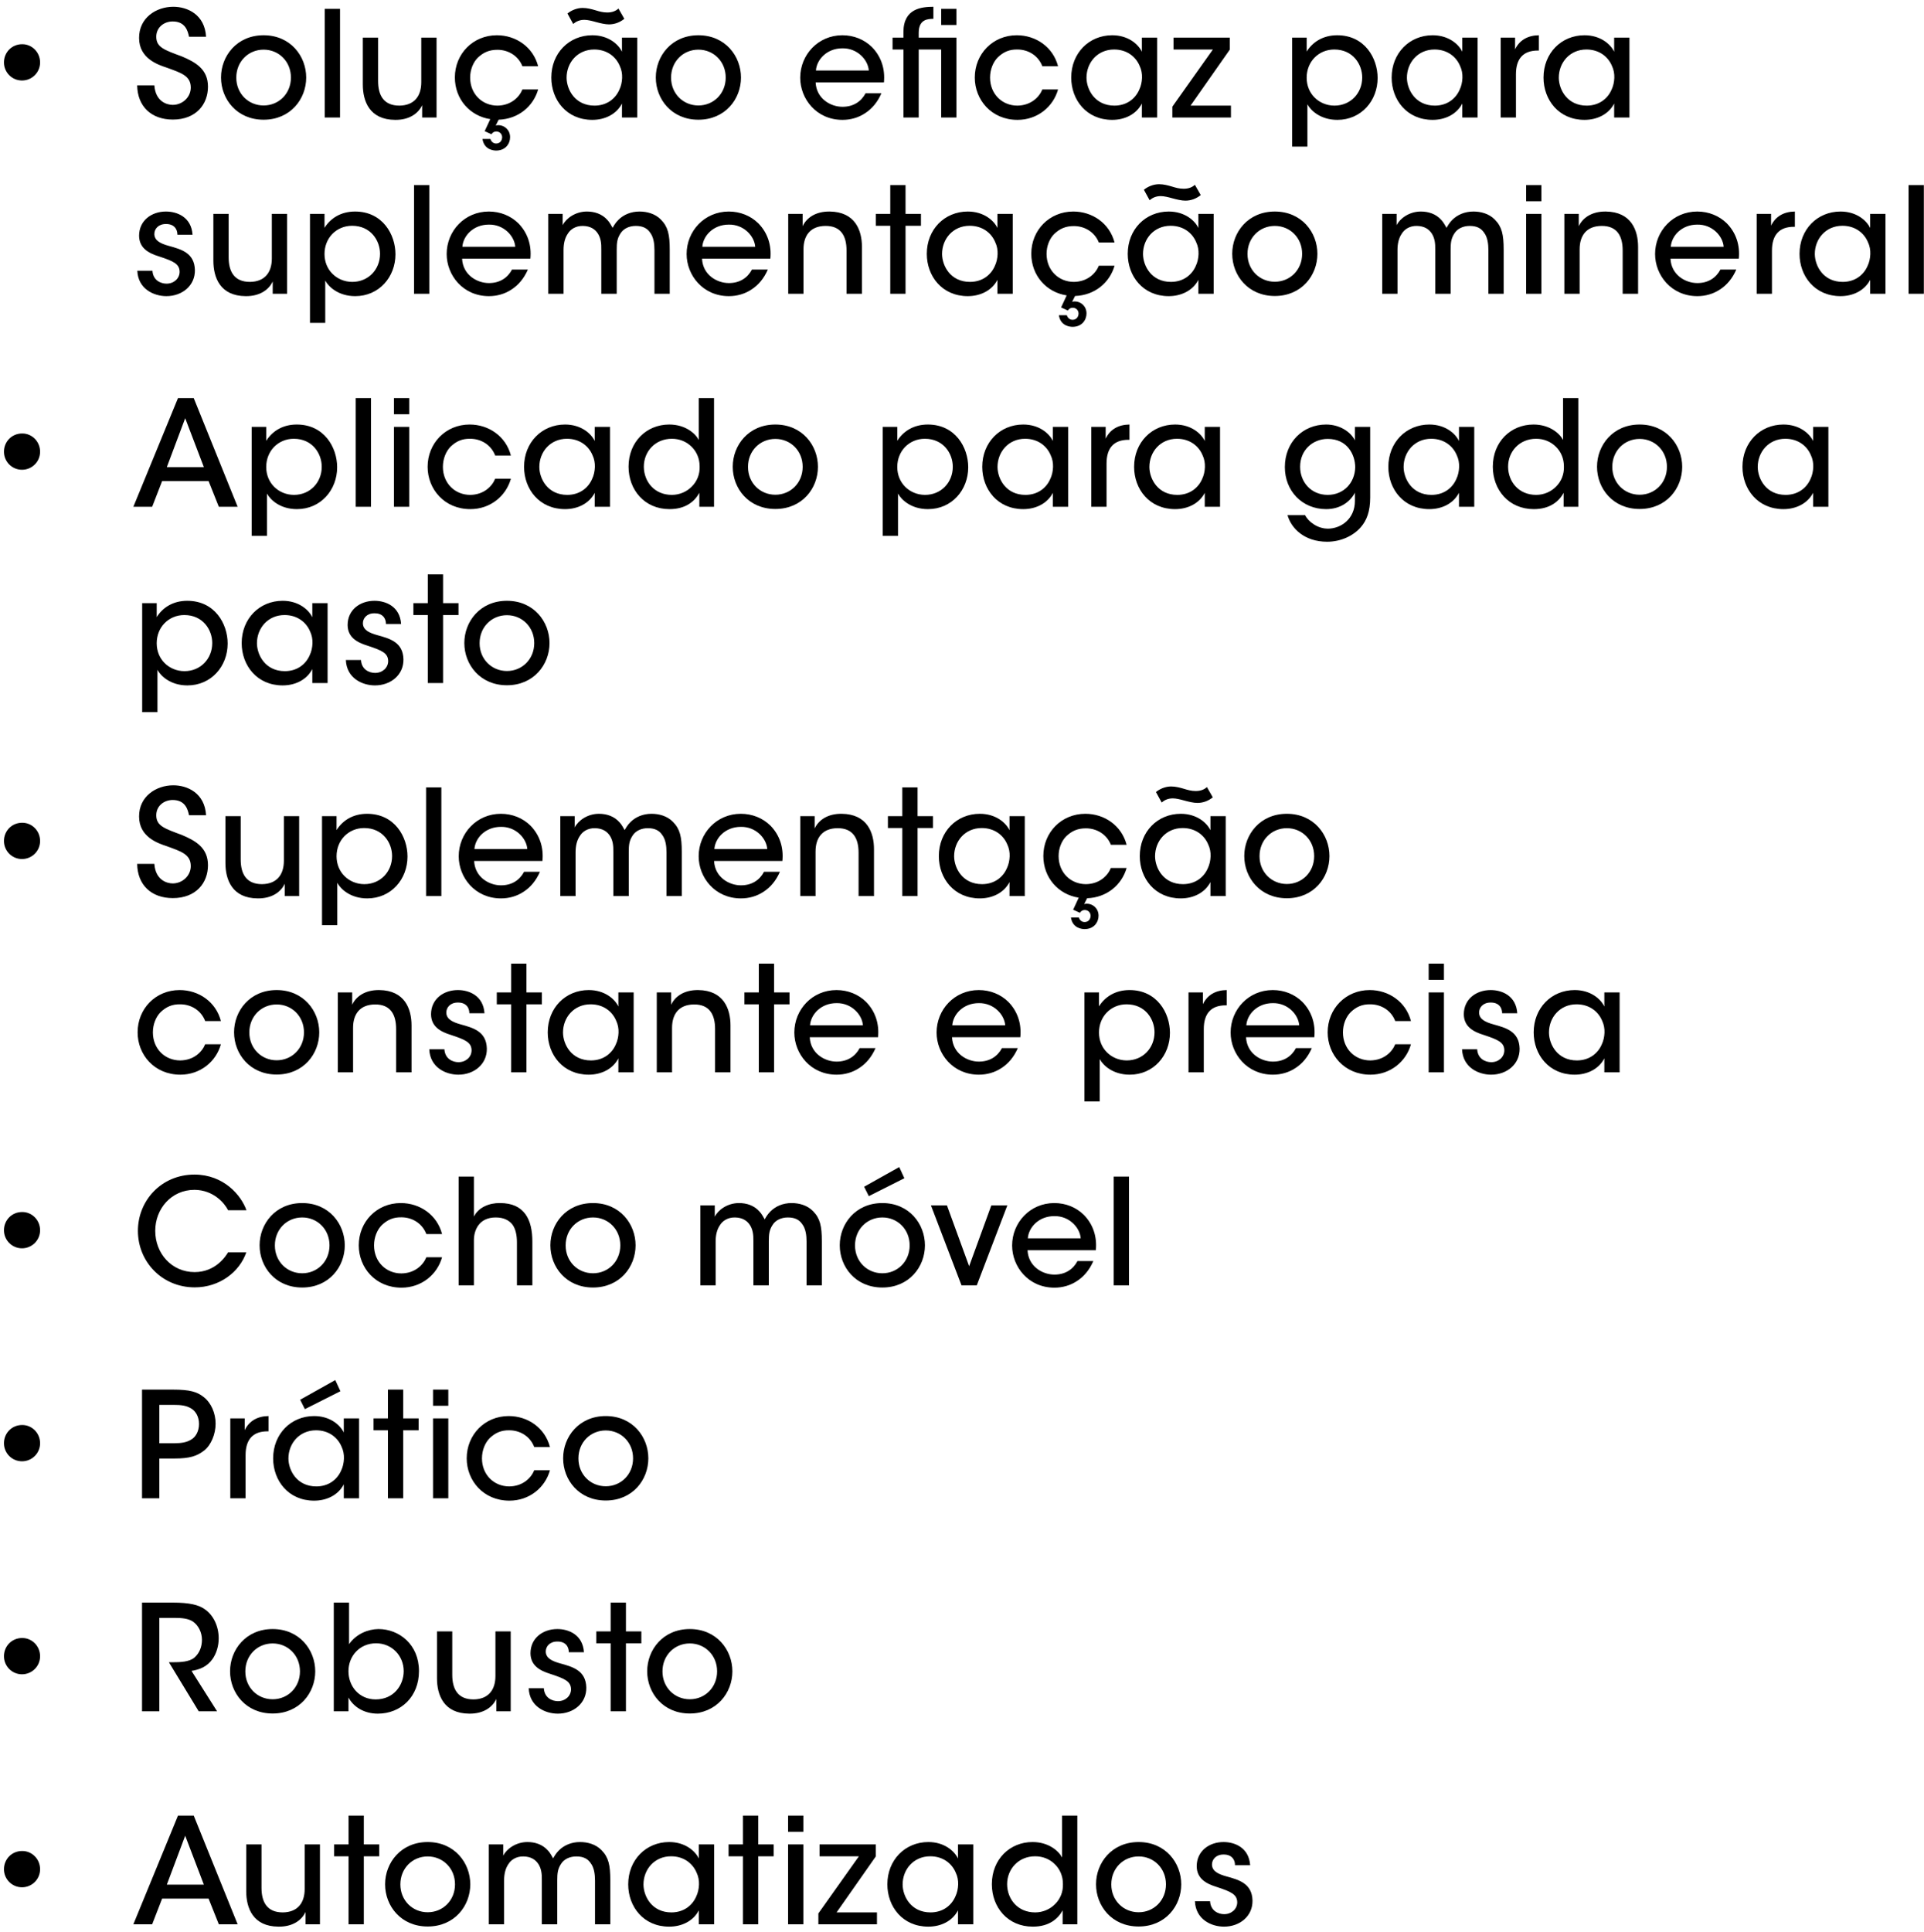 <?xml version="1.0" encoding="UTF-8"?>
<svg xmlns="http://www.w3.org/2000/svg" width="262" height="263" viewBox="0 0 262 263" fill="none">
  <path d="M3.018 6.02H3.038C4.378 6.02 5.458 7.14 5.458 8.5C5.458 9.86 4.358 10.96 2.998 10.96C1.618 10.96 0.538 9.84 0.538 8.5C0.538 7.16 1.578 6.02 3.018 6.02ZM18.68 11.62H21.02C21.18 13.84 22.74 14.28 23.52 14.28C24.84 14.28 25.98 13.24 25.98 11.92C25.98 10.28 24.58 9.9 22.68 9.2C21.52 8.82 18.94 7.96 18.94 5.18C18.92 2.42 21.28 0.92 23.6 0.92C25.5 0.92 27.88 1.96 28.06 5H25.74C25.58 4.2 25.22 2.92 23.52 2.92C22.32 2.92 21.28 3.74 21.28 5C21.28 6.44 22.38 6.8 24.76 7.68C26.6 8.46 28.32 9.4 28.32 11.8C28.32 14.2 26.7 16.28 23.54 16.28C20.6 16.28 18.72 14.48 18.68 11.62ZM30.097 10.56V10.54C30.097 7.64 32.237 4.8 35.897 4.8C39.557 4.8 41.697 7.64 41.697 10.56C41.697 13.48 39.557 16.3 35.897 16.3C32.237 16.3 30.097 13.48 30.097 10.56ZM32.177 10.56V10.58C32.177 12.74 33.817 14.36 35.897 14.36C37.977 14.36 39.617 12.74 39.617 10.56C39.617 8.38 37.977 6.76 35.897 6.76C33.817 6.76 32.177 8.38 32.177 10.56ZM44.222 16V1.2H46.303V16H44.222ZM59.447 5.12V16H57.487V14.32C56.967 15.44 55.747 16.34 53.807 16.32C50.307 16.3 49.407 13.76 49.407 11.5V5.12H51.487V11.02C51.487 12.98 52.247 14.38 54.387 14.38C56.427 14.36 57.367 13.06 57.367 11.2V5.12H59.447ZM67.902 16.3L67.502 17.1C67.602 17.06 67.722 17.04 67.862 17.04C68.662 17.04 69.462 17.66 69.462 18.68C69.462 19.56 68.842 20.5 67.562 20.5C67.262 20.5 65.922 20.42 65.702 18.92H66.782C66.922 19.36 67.242 19.54 67.562 19.54C68.022 19.54 68.362 19.22 68.382 18.68C68.362 18.2 68.002 17.9 67.582 17.9C67.282 17.9 67.082 18.04 66.922 18.28L66.002 17.86L66.762 16.22C64.002 15.8 61.942 13.52 61.942 10.54C61.942 7.34 64.402 4.8 67.662 4.8C70.262 4.8 72.602 6.4 73.282 9.02H71.142C70.582 7.6 69.222 6.78 67.742 6.78C66.642 6.78 65.842 7.12 65.082 7.84C64.442 8.46 64.022 9.48 64.022 10.56C64.022 12.8 65.662 14.38 67.742 14.38C69.562 14.36 70.702 13.26 71.142 12.18H73.282C72.622 14.48 70.602 16.2 67.902 16.3ZM86.776 5.12V16H84.696V14.1C83.936 15.56 82.376 16.32 80.656 16.32C77.156 16.32 75.076 13.6 75.076 10.56C75.076 7.24 77.496 4.8 80.656 4.8C82.816 4.8 84.196 6 84.696 7.04V5.12H86.776ZM77.156 10.58V10.6C77.176 12.22 78.316 14.38 80.956 14.38C82.616 14.38 83.796 13.46 84.336 12.22C84.576 11.72 84.696 11.16 84.716 10.6C84.736 10.04 84.636 9.48 84.396 8.98C83.876 7.72 82.656 6.74 80.916 6.74C78.636 6.74 77.156 8.54 77.156 10.58ZM84.216 1.16L85.016 2.56C84.396 3.06 83.676 3.32 82.916 3.32C82.416 3.32 81.736 3.16 81.156 3C80.576 2.84 80.016 2.7 79.576 2.7C78.936 2.7 78.456 2.92 78.056 3.26L77.276 1.84C77.776 1.42 78.556 1.08 79.336 1.08C79.956 1.08 80.556 1.24 81.096 1.4C81.616 1.56 82.096 1.7 82.696 1.7C83.356 1.7 83.856 1.5 84.216 1.16ZM89.304 10.56V10.54C89.304 7.64 91.444 4.8 95.104 4.8C98.764 4.8 100.904 7.64 100.904 10.56C100.904 13.48 98.764 16.3 95.104 16.3C91.444 16.3 89.304 13.48 89.304 10.56ZM91.384 10.56V10.58C91.384 12.74 93.024 14.36 95.104 14.36C97.184 14.36 98.824 12.74 98.824 10.56C98.824 8.38 97.184 6.76 95.104 6.76C93.024 6.76 91.384 8.38 91.384 10.56ZM120.368 11.22H111.068C111.168 13.42 113.088 14.54 114.728 14.54C116.188 14.54 117.268 13.84 117.868 12.7H120.028C119.508 13.9 118.748 14.8 117.828 15.4C116.908 16.02 115.828 16.32 114.728 16.32C111.168 16.32 108.968 13.46 108.968 10.58C108.968 7.46 111.408 4.8 114.708 4.8C116.268 4.8 117.688 5.38 118.728 6.4C120.008 7.7 120.548 9.4 120.368 11.22ZM111.108 9.6H118.308C118.208 8.16 116.768 6.54 114.708 6.58C112.588 6.58 111.208 8.12 111.108 9.6ZM128.164 6.74H125.104V16H123.024V6.74H121.544V5.12H123.024V4.38C123.024 1.1 125.564 0.94 127.104 0.92V2.56C126.404 2.58 125.104 2.58 125.104 4.48V5.12H130.244V16H128.164V6.74ZM130.244 3.4H128.164V1.2H130.244V3.4ZM141.94 12.18H144.08C143.42 14.54 141.28 16.32 138.56 16.32C135 16.32 132.74 13.58 132.74 10.56C132.74 7.34 135.2 4.8 138.46 4.8C141.06 4.8 143.4 6.4 144.08 9.02H141.94C141.38 7.56 140.02 6.74 138.54 6.74C137.44 6.72 136.64 7.08 135.88 7.8C135.24 8.44 134.82 9.46 134.82 10.56C134.82 12.8 136.46 14.38 138.54 14.38C140.36 14.36 141.5 13.26 141.94 12.18ZM157.574 5.12V16H155.494V14.1C154.734 15.56 153.174 16.32 151.454 16.32C147.954 16.32 145.874 13.6 145.874 10.56C145.874 7.24 148.294 4.8 151.454 4.8C153.614 4.8 154.994 6 155.494 7.04V5.12H157.574ZM147.954 10.58V10.6C147.974 12.22 149.114 14.38 151.754 14.38C153.414 14.38 154.594 13.46 155.134 12.22C155.374 11.72 155.494 11.16 155.514 10.6C155.534 10.04 155.434 9.48 155.194 8.98C154.674 7.72 153.454 6.74 151.714 6.74C149.434 6.74 147.954 8.54 147.954 10.58ZM159.643 16V14.52L165.163 6.74H159.803V5.12H167.463V6.76L162.123 14.38H167.623V16H159.643ZM175.956 19.96V5.12H177.936V7.02C178.756 5.72 180.156 4.8 182.096 4.8C185.836 4.8 187.596 7.92 187.596 10.62C187.596 13.7 185.376 16.32 182.116 16.32C179.856 16.32 178.516 15.08 178.036 14.2V16V19.96H175.956ZM185.496 10.56V10.54C185.496 8.76 184.236 6.74 181.696 6.74C180.616 6.74 179.676 7.16 178.996 7.86C178.336 8.54 177.936 9.5 177.936 10.58C177.936 11.66 178.336 12.6 179.016 13.28C179.696 13.96 180.656 14.38 181.716 14.38C183.916 14.38 185.496 12.68 185.496 10.56ZM201.206 5.12V16H199.126V14.1C198.366 15.56 196.806 16.32 195.086 16.32C191.586 16.32 189.506 13.6 189.506 10.56C189.506 7.24 191.926 4.8 195.086 4.8C197.246 4.8 198.626 6 199.126 7.04V5.12H201.206ZM191.586 10.58V10.6C191.606 12.22 192.746 14.38 195.386 14.38C197.046 14.38 198.226 13.46 198.766 12.22C199.006 11.72 199.126 11.16 199.146 10.6C199.166 10.04 199.066 9.48 198.826 8.98C198.306 7.72 197.086 6.74 195.346 6.74C193.066 6.74 191.586 8.54 191.586 10.58ZM204.354 16V5.12H206.314V6.72C206.934 5.44 208.074 4.82 209.554 4.8V6.88H209.414C207.454 6.88 206.434 7.96 206.434 10.12V16H204.354ZM221.888 5.12V16H219.808V14.1C219.048 15.56 217.488 16.32 215.768 16.32C212.268 16.32 210.188 13.6 210.188 10.56C210.188 7.24 212.608 4.8 215.768 4.8C217.928 4.8 219.308 6 219.808 7.04V5.12H221.888ZM212.268 10.58V10.6C212.288 12.22 213.428 14.38 216.068 14.38C217.728 14.38 218.908 13.46 219.448 12.22C219.688 11.72 219.808 11.16 219.828 10.6C219.848 10.04 219.748 9.48 219.508 8.98C218.988 7.72 217.768 6.74 216.028 6.74C213.748 6.74 212.268 8.54 212.268 10.58ZM26.22 31.96H24.16C24.16 31.12 23.64 30.48 22.58 30.5C21.56 30.5 21 31.18 21.02 31.9C21.06 32.76 21.84 33.16 23 33.48C24.66 33.94 26.48 34.42 26.54 36.76C26.58 38.88 24.82 40.32 22.66 40.32C20.94 40.32 18.8 39.34 18.7 36.86H20.76C20.84 38.18 21.9 38.62 22.68 38.62C23.68 38.62 24.46 37.92 24.46 37C24.44 35.92 23.62 35.56 21.68 34.92C20.16 34.46 18.96 33.74 18.94 32.1C18.94 30.04 20.62 28.8 22.6 28.8C24.1 28.8 26.06 29.54 26.22 31.96ZM39.096 29.12V40H37.136V38.32C36.616 39.44 35.396 40.34 33.456 40.32C29.956 40.3 29.056 37.76 29.056 35.5V29.12H31.136V35.02C31.136 36.98 31.896 38.38 34.036 38.38C36.076 38.36 37.016 37.06 37.016 35.2V29.12H39.096ZM42.211 43.96V29.12H44.191V31.02C45.011 29.72 46.411 28.8 48.351 28.8C52.091 28.8 53.851 31.92 53.851 34.62C53.851 37.7 51.631 40.32 48.371 40.32C46.111 40.32 44.771 39.08 44.291 38.2V40V43.96H42.211ZM51.751 34.56V34.54C51.751 32.76 50.491 30.74 47.951 30.74C46.871 30.74 45.931 31.16 45.251 31.86C44.591 32.54 44.191 33.5 44.191 34.58C44.191 35.66 44.591 36.6 45.271 37.28C45.951 37.96 46.911 38.38 47.971 38.38C50.171 38.38 51.751 36.68 51.751 34.56ZM56.38 40V25.2H58.46V40H56.38ZM72.225 35.22H62.925C63.025 37.42 64.945 38.54 66.585 38.54C68.045 38.54 69.125 37.84 69.725 36.7H71.885C71.365 37.9 70.605 38.8 69.685 39.4C68.765 40.02 67.685 40.32 66.585 40.32C63.025 40.32 60.825 37.46 60.825 34.58C60.825 31.46 63.265 28.8 66.565 28.8C68.125 28.8 69.545 29.38 70.585 30.4C71.865 31.7 72.405 33.4 72.225 35.22ZM62.965 33.6H70.165C70.065 32.16 68.625 30.54 66.565 30.58C64.445 30.58 63.065 32.12 62.965 33.6ZM74.661 40V29.12H76.621V30.66C77.081 29.74 78.341 28.8 79.921 28.8C80.921 28.8 81.961 29.1 82.721 29.96C83.001 30.24 83.301 30.82 83.421 31.02C83.601 30.7 83.821 30.32 84.201 29.94C84.901 29.24 85.901 28.8 87.081 28.8C88.081 28.8 89.201 29.08 90.001 29.9C90.961 30.88 91.201 31.92 91.201 34V40H89.121V34.08C89.121 33.18 89.001 32.28 88.521 31.66C88.141 31.1 87.561 30.76 86.581 30.76C85.661 30.76 84.881 31.14 84.481 31.8C84.041 32.48 83.981 33.08 83.981 34V40H81.881V34C81.901 33.1 81.801 32.44 81.441 31.84C81.041 31.2 80.401 30.78 79.381 30.76C78.401 30.74 77.681 31.22 77.321 31.82C76.921 32.4 76.741 33.16 76.741 34.04V40H74.661ZM104.9 35.22H95.6C95.7 37.42 97.62 38.54 99.26 38.54C100.72 38.54 101.8 37.84 102.4 36.7H104.56C104.04 37.9 103.28 38.8 102.36 39.4C101.44 40.02 100.36 40.32 99.26 40.32C95.7 40.32 93.5 37.46 93.5 34.58C93.5 31.46 95.94 28.8 99.24 28.8C100.8 28.8 102.22 29.38 103.26 30.4C104.54 31.7 105.08 33.4 104.9 35.22ZM95.64 33.6H102.84C102.74 32.16 101.3 30.54 99.24 30.58C97.12 30.58 95.74 32.12 95.64 33.6ZM107.336 40V29.12H109.296V30.8C109.816 29.68 111.036 28.78 112.976 28.8C116.456 28.84 117.376 31.36 117.376 33.62V40H115.276V34.1C115.276 32.14 114.516 30.74 112.396 30.76C110.356 30.78 109.416 32.06 109.416 33.94V40H107.336ZM121.231 40V30.74H119.271V29.12H121.231V25.2H123.311V29.12H125.411V30.74H123.311V40H121.231ZM137.907 29.12V40H135.827V38.1C135.067 39.56 133.507 40.32 131.787 40.32C128.287 40.32 126.207 37.6 126.207 34.56C126.207 31.24 128.627 28.8 131.787 28.8C133.947 28.8 135.327 30 135.827 31.04V29.12H137.907ZM128.287 34.58V34.6C128.307 36.22 129.447 38.38 132.087 38.38C133.747 38.38 134.927 37.46 135.467 36.22C135.707 35.72 135.827 35.16 135.847 34.6C135.867 34.04 135.767 33.48 135.527 32.98C135.007 31.72 133.787 30.74 132.047 30.74C129.767 30.74 128.287 32.54 128.287 34.58ZM146.395 40.3L145.995 41.1C146.095 41.06 146.215 41.04 146.355 41.04C147.155 41.04 147.955 41.66 147.955 42.68C147.955 43.56 147.335 44.5 146.055 44.5C145.755 44.5 144.415 44.42 144.195 42.92H145.275C145.415 43.36 145.735 43.54 146.055 43.54C146.515 43.54 146.855 43.22 146.875 42.68C146.855 42.2 146.495 41.9 146.075 41.9C145.775 41.9 145.575 42.04 145.415 42.28L144.495 41.86L145.255 40.22C142.495 39.8 140.435 37.52 140.435 34.54C140.435 31.34 142.895 28.8 146.155 28.8C148.755 28.8 151.095 30.4 151.775 33.02H149.635C149.075 31.6 147.715 30.78 146.235 30.78C145.135 30.78 144.335 31.12 143.575 31.84C142.935 32.46 142.515 33.48 142.515 34.56C142.515 36.8 144.155 38.38 146.235 38.38C148.055 38.36 149.195 37.26 149.635 36.18H151.775C151.115 38.48 149.095 40.2 146.395 40.3ZM165.27 29.12V40H163.19V38.1C162.43 39.56 160.87 40.32 159.15 40.32C155.65 40.32 153.57 37.6 153.57 34.56C153.57 31.24 155.99 28.8 159.15 28.8C161.31 28.8 162.69 30 163.19 31.04V29.12H165.27ZM155.65 34.58V34.6C155.67 36.22 156.81 38.38 159.45 38.38C161.11 38.38 162.29 37.46 162.83 36.22C163.07 35.72 163.19 35.16 163.21 34.6C163.23 34.04 163.13 33.48 162.89 32.98C162.37 31.72 161.15 30.74 159.41 30.74C157.13 30.74 155.65 32.54 155.65 34.58ZM162.71 25.16L163.51 26.56C162.89 27.06 162.17 27.32 161.41 27.32C160.91 27.32 160.23 27.16 159.65 27C159.07 26.84 158.51 26.7 158.07 26.7C157.43 26.7 156.95 26.92 156.55 27.26L155.77 25.84C156.27 25.42 157.05 25.08 157.83 25.08C158.45 25.08 159.05 25.24 159.59 25.4C160.11 25.56 160.59 25.7 161.19 25.7C161.85 25.7 162.35 25.5 162.71 25.16ZM167.798 34.56V34.54C167.798 31.64 169.938 28.8 173.598 28.8C177.258 28.8 179.398 31.64 179.398 34.56C179.398 37.48 177.258 40.3 173.598 40.3C169.938 40.3 167.798 37.48 167.798 34.56ZM169.878 34.56V34.58C169.878 36.74 171.518 38.36 173.598 38.36C175.678 38.36 177.318 36.74 177.318 34.56C177.318 32.38 175.678 30.76 173.598 30.76C171.518 30.76 169.878 32.38 169.878 34.56ZM188.222 40V29.12H190.182V30.66C190.642 29.74 191.902 28.8 193.482 28.8C194.482 28.8 195.522 29.1 196.282 29.96C196.562 30.24 196.862 30.82 196.982 31.02C197.162 30.7 197.382 30.32 197.762 29.94C198.462 29.24 199.462 28.8 200.642 28.8C201.642 28.8 202.762 29.08 203.562 29.9C204.522 30.88 204.762 31.92 204.762 34V40H202.682V34.08C202.682 33.18 202.562 32.28 202.082 31.66C201.702 31.1 201.122 30.76 200.142 30.76C199.222 30.76 198.442 31.14 198.042 31.8C197.602 32.48 197.542 33.08 197.542 34V40H195.442V34C195.462 33.1 195.362 32.44 195.002 31.84C194.602 31.2 193.962 30.78 192.942 30.76C191.962 30.74 191.242 31.22 190.882 31.82C190.482 32.4 190.302 33.16 190.302 34.04V40H188.222ZM207.821 27.4V25.2H209.901V27.4H207.821ZM207.821 40V29.12H209.901V40H207.821ZM213.026 40V29.12H214.986V30.8C215.506 29.68 216.726 28.78 218.666 28.8C222.146 28.84 223.066 31.36 223.066 33.62V40H220.966V34.1C220.966 32.14 220.206 30.74 218.086 30.76C216.046 30.78 215.106 32.06 215.106 33.94V40H213.026ZM236.78 35.22H227.48C227.58 37.42 229.5 38.54 231.14 38.54C232.6 38.54 233.68 37.84 234.28 36.7H236.44C235.92 37.9 235.16 38.8 234.24 39.4C233.32 40.02 232.24 40.32 231.14 40.32C227.58 40.32 225.38 37.46 225.38 34.58C225.38 31.46 227.82 28.8 231.12 28.8C232.68 28.8 234.1 29.38 235.14 30.4C236.42 31.7 236.96 33.4 236.78 35.22ZM227.52 33.6H234.72C234.62 32.16 233.18 30.54 231.12 30.58C229 30.58 227.62 32.12 227.52 33.6ZM239.216 40V29.12H241.176V30.72C241.796 29.44 242.936 28.82 244.416 28.8V30.88H244.276C242.316 30.88 241.296 31.96 241.296 34.12V40H239.216ZM256.751 29.12V40H254.671V38.1C253.911 39.56 252.351 40.32 250.631 40.32C247.131 40.32 245.051 37.6 245.051 34.56C245.051 31.24 247.471 28.8 250.631 28.8C252.791 28.8 254.171 30 254.671 31.04V29.12H256.751ZM247.131 34.58V34.6C247.151 36.22 248.291 38.38 250.931 38.38C252.591 38.38 253.771 37.46 254.311 36.22C254.551 35.72 254.671 35.16 254.691 34.6C254.711 34.04 254.611 33.48 254.371 32.98C253.851 31.72 252.631 30.74 250.891 30.74C248.611 30.74 247.131 32.54 247.131 34.58ZM259.899 40V25.2H261.979V40H259.899ZM3.018 59.02H3.038C4.378 59.02 5.458 60.14 5.458 61.5C5.458 62.86 4.358 63.96 2.998 63.96C1.618 63.96 0.538 62.84 0.538 61.5C0.538 60.16 1.578 59.02 3.018 59.02ZM22.08 65.5L20.72 69H18.16L24.24 54.2H26.38L32.36 69H29.8L28.4 65.5H22.08ZM27.76 63.6L25.22 56.94L22.72 63.6H27.76ZM34.272 72.96V58.12H36.252V60.02C37.072 58.72 38.472 57.8 40.412 57.8C44.152 57.8 45.912 60.92 45.912 63.62C45.912 66.7 43.692 69.32 40.432 69.32C38.172 69.32 36.832 68.08 36.352 67.2V69V72.96H34.272ZM43.812 63.56V63.54C43.812 61.76 42.552 59.74 40.012 59.74C38.932 59.74 37.992 60.16 37.312 60.86C36.652 61.54 36.252 62.5 36.252 63.58C36.252 64.66 36.652 65.6 37.332 66.28C38.012 66.96 38.972 67.38 40.032 67.38C42.232 67.38 43.812 65.68 43.812 63.56ZM48.441 69V54.2H50.521V69H48.441ZM53.646 56.4V54.2H55.726V56.4H53.646ZM53.646 69V58.12H55.726V69H53.646ZM67.431 65.18H69.571C68.911 67.54 66.771 69.32 64.051 69.32C60.491 69.32 58.231 66.58 58.231 63.56C58.231 60.34 60.691 57.8 63.951 57.8C66.551 57.8 68.891 59.4 69.571 62.02H67.431C66.871 60.56 65.511 59.74 64.031 59.74C62.931 59.72 62.131 60.08 61.371 60.8C60.731 61.44 60.311 62.46 60.311 63.56C60.311 65.8 61.951 67.38 64.031 67.38C65.851 67.36 66.991 66.26 67.431 65.18ZM83.065 58.12V69H80.985V67.1C80.225 68.56 78.665 69.32 76.945 69.32C73.445 69.32 71.365 66.6 71.365 63.56C71.365 60.24 73.785 57.8 76.945 57.8C79.105 57.8 80.485 59 80.985 60.04V58.12H83.065ZM73.445 63.58V63.6C73.465 65.22 74.605 67.38 77.245 67.38C78.905 67.38 80.085 66.46 80.625 65.22C80.865 64.72 80.985 64.16 81.005 63.6C81.025 63.04 80.925 62.48 80.685 61.98C80.165 60.72 78.945 59.74 77.205 59.74C74.925 59.74 73.445 61.54 73.445 63.58ZM97.233 54.2V69H95.233V67.1C94.633 68.22 93.413 69.32 91.173 69.32C87.753 69.32 85.593 66.68 85.593 63.54C85.593 60.16 88.033 57.8 91.133 57.8C93.353 57.8 94.713 59.04 95.153 59.9V57.98V54.2H97.233ZM87.673 63.54V63.56C87.693 65.56 89.093 67.38 91.493 67.38C92.553 67.38 93.533 66.94 94.213 66.24C94.913 65.54 95.313 64.58 95.273 63.5C95.273 62.42 94.853 61.48 94.173 60.82C93.493 60.14 92.553 59.74 91.493 59.74C89.193 59.74 87.673 61.5 87.673 63.54ZM99.782 63.56V63.54C99.782 60.64 101.922 57.8 105.582 57.8C109.242 57.8 111.382 60.64 111.382 63.56C111.382 66.48 109.242 69.3 105.582 69.3C101.922 69.3 99.782 66.48 99.782 63.56ZM101.862 63.56V63.58C101.862 65.74 103.502 67.36 105.582 67.36C107.662 67.36 109.302 65.74 109.302 63.56C109.302 61.38 107.662 59.76 105.582 59.76C103.502 59.76 101.862 61.38 101.862 63.56ZM120.206 72.96V58.12H122.186V60.02C123.006 58.72 124.406 57.8 126.346 57.8C130.086 57.8 131.846 60.92 131.846 63.62C131.846 66.7 129.626 69.32 126.366 69.32C124.106 69.32 122.766 68.08 122.286 67.2V69V72.96H120.206ZM129.746 63.56V63.54C129.746 61.76 128.486 59.74 125.946 59.74C124.866 59.74 123.926 60.16 123.246 60.86C122.586 61.54 122.186 62.5 122.186 63.58C122.186 64.66 122.586 65.6 123.266 66.28C123.946 66.96 124.906 67.38 125.966 67.38C128.166 67.38 129.746 65.68 129.746 63.56ZM145.456 58.12V69H143.376V67.1C142.616 68.56 141.056 69.32 139.336 69.32C135.836 69.32 133.756 66.6 133.756 63.56C133.756 60.24 136.176 57.8 139.336 57.8C141.496 57.8 142.876 59 143.376 60.04V58.12H145.456ZM135.836 63.58V63.6C135.856 65.22 136.996 67.38 139.636 67.38C141.296 67.38 142.476 66.46 143.016 65.22C143.256 64.72 143.376 64.16 143.396 63.6C143.416 63.04 143.316 62.48 143.076 61.98C142.556 60.72 141.336 59.74 139.596 59.74C137.316 59.74 135.836 61.54 135.836 63.58ZM148.604 69V58.12H150.564V59.72C151.184 58.44 152.324 57.82 153.804 57.8V59.88H153.664C151.704 59.88 150.684 60.96 150.684 63.12V69H148.604ZM166.138 58.12V69H164.058V67.1C163.298 68.56 161.738 69.32 160.018 69.32C156.518 69.32 154.438 66.6 154.438 63.56C154.438 60.24 156.858 57.8 160.018 57.8C162.178 57.8 163.558 59 164.058 60.04V58.12H166.138ZM156.518 63.58V63.6C156.538 65.22 157.678 67.38 160.318 67.38C161.978 67.38 163.158 66.46 163.698 65.22C163.938 64.72 164.058 64.16 164.078 63.6C164.098 63.04 163.998 62.48 163.758 61.98C163.238 60.72 162.018 59.74 160.278 59.74C157.998 59.74 156.518 61.54 156.518 63.58ZM186.585 58.12V67.74C186.585 69.64 186.105 70.86 185.305 71.78C184.305 72.94 182.605 73.76 180.725 73.76C177.645 73.76 175.845 71.96 175.325 70.14H177.725C177.965 70.62 178.385 71.06 178.925 71.4C179.585 71.84 180.325 71.98 180.805 71.98C182.625 71.98 184.505 70.64 184.505 68.2V67.08C183.865 68.3 182.545 69.32 180.585 69.32C177.325 69.32 174.965 66.84 174.965 63.6C174.965 60.2 177.425 57.8 180.585 57.8C182.405 57.8 183.905 58.76 184.505 59.96V58.12H186.585ZM177.045 63.54V63.56C177.045 65.6 178.505 67.38 180.805 67.38C181.905 67.38 182.825 66.96 183.485 66.28C184.125 65.62 184.525 64.68 184.545 63.62C184.545 62.76 184.265 61.78 183.665 61.04C183.065 60.28 182.125 59.76 180.805 59.76C178.745 59.76 177.045 61.3 177.045 63.54ZM200.756 58.12V69H198.676V67.1C197.916 68.56 196.356 69.32 194.636 69.32C191.136 69.32 189.056 66.6 189.056 63.56C189.056 60.24 191.476 57.8 194.636 57.8C196.796 57.8 198.176 59 198.676 60.04V58.12H200.756ZM191.136 63.58V63.6C191.156 65.22 192.296 67.38 194.936 67.38C196.596 67.38 197.776 66.46 198.316 65.22C198.556 64.72 198.676 64.16 198.696 63.6C198.716 63.04 198.616 62.48 198.376 61.98C197.856 60.72 196.636 59.74 194.896 59.74C192.616 59.74 191.136 61.54 191.136 63.58ZM214.925 54.2V69H212.925V67.1C212.325 68.22 211.105 69.32 208.865 69.32C205.445 69.32 203.285 66.68 203.285 63.54C203.285 60.16 205.725 57.8 208.825 57.8C211.045 57.8 212.405 59.04 212.845 59.9V57.98V54.2H214.925ZM205.365 63.54V63.56C205.385 65.56 206.785 67.38 209.185 67.38C210.245 67.38 211.225 66.94 211.905 66.24C212.605 65.54 213.005 64.58 212.965 63.5C212.965 62.42 212.545 61.48 211.865 60.82C211.185 60.14 210.245 59.74 209.185 59.74C206.885 59.74 205.365 61.5 205.365 63.54ZM217.474 63.56V63.54C217.474 60.64 219.614 57.8 223.274 57.8C226.934 57.8 229.074 60.64 229.074 63.56C229.074 66.48 226.934 69.3 223.274 69.3C219.614 69.3 217.474 66.48 217.474 63.56ZM219.554 63.56V63.58C219.554 65.74 221.194 67.36 223.274 67.36C225.354 67.36 226.994 65.74 226.994 63.56C226.994 61.38 225.354 59.76 223.274 59.76C221.194 59.76 219.554 61.38 219.554 63.56ZM248.978 58.12V69H246.898V67.1C246.138 68.56 244.578 69.32 242.858 69.32C239.358 69.32 237.278 66.6 237.278 63.56C237.278 60.24 239.698 57.8 242.858 57.8C245.018 57.8 246.398 59 246.898 60.04V58.12H248.978ZM239.358 63.58V63.6C239.378 65.22 240.518 67.38 243.158 67.38C244.818 67.38 245.998 66.46 246.538 65.22C246.778 64.72 246.898 64.16 246.918 63.6C246.938 63.04 246.838 62.48 246.598 61.98C246.078 60.72 244.858 59.74 243.118 59.74C240.838 59.74 239.358 61.54 239.358 63.58ZM19.36 96.96V82.12H21.34V84.02C22.16 82.72 23.56 81.8 25.5 81.8C29.24 81.8 31 84.92 31 87.62C31 90.7 28.78 93.32 25.52 93.32C23.26 93.32 21.92 92.08 21.44 91.2V93V96.96H19.36ZM28.9 87.56V87.54C28.9 85.76 27.64 83.74 25.1 83.74C24.02 83.74 23.08 84.16 22.4 84.86C21.74 85.54 21.34 86.5 21.34 87.58C21.34 88.66 21.74 89.6 22.42 90.28C23.1 90.96 24.06 91.38 25.12 91.38C27.32 91.38 28.9 89.68 28.9 87.56ZM44.609 82.12V93H42.529V91.1C41.77 92.56 40.209 93.32 38.489 93.32C34.989 93.32 32.91 90.6 32.91 87.56C32.91 84.24 35.33 81.8 38.489 81.8C40.65 81.8 42.029 83 42.529 84.04V82.12H44.609ZM34.989 87.58V87.6C35.01 89.22 36.15 91.38 38.789 91.38C40.45 91.38 41.63 90.46 42.169 89.22C42.41 88.72 42.529 88.16 42.55 87.6C42.569 87.04 42.469 86.48 42.23 85.98C41.709 84.72 40.489 83.74 38.749 83.74C36.469 83.74 34.989 85.54 34.989 87.58ZM54.618 84.96H52.558C52.558 84.12 52.038 83.48 50.978 83.5C49.958 83.5 49.398 84.18 49.418 84.9C49.458 85.76 50.238 86.16 51.398 86.48C53.058 86.94 54.878 87.42 54.938 89.76C54.978 91.88 53.218 93.32 51.058 93.32C49.338 93.32 47.198 92.34 47.098 89.86H49.158C49.238 91.18 50.298 91.62 51.078 91.62C52.078 91.62 52.858 90.92 52.858 90C52.838 88.92 52.018 88.56 50.078 87.92C48.558 87.46 47.358 86.74 47.338 85.1C47.338 83.04 49.018 81.8 50.998 81.8C52.498 81.8 54.458 82.54 54.618 84.96ZM58.254 93V83.74H56.294V82.12H58.254V78.2H60.334V82.12H62.434V83.74H60.334V93H58.254ZM63.231 87.56V87.54C63.231 84.64 65.371 81.8 69.031 81.8C72.691 81.8 74.831 84.64 74.831 87.56C74.831 90.48 72.691 93.3 69.031 93.3C65.371 93.3 63.231 90.48 63.231 87.56ZM65.311 87.56V87.58C65.311 89.74 66.951 91.36 69.031 91.36C71.111 91.36 72.751 89.74 72.751 87.56C72.751 85.38 71.111 83.76 69.031 83.76C66.951 83.76 65.311 85.38 65.311 87.56ZM3.018 112.02H3.038C4.378 112.02 5.458 113.14 5.458 114.5C5.458 115.86 4.358 116.96 2.998 116.96C1.618 116.96 0.538 115.84 0.538 114.5C0.538 113.16 1.578 112.02 3.018 112.02ZM18.68 117.62H21.02C21.18 119.84 22.74 120.28 23.52 120.28C24.84 120.28 25.98 119.24 25.98 117.92C25.98 116.28 24.58 115.9 22.68 115.2C21.52 114.82 18.94 113.96 18.94 111.18C18.92 108.42 21.28 106.92 23.6 106.92C25.5 106.92 27.88 107.96 28.06 111H25.74C25.58 110.2 25.22 108.92 23.52 108.92C22.32 108.92 21.28 109.74 21.28 111C21.28 112.44 22.38 112.8 24.76 113.68C26.6 114.46 28.32 115.4 28.32 117.8C28.32 120.2 26.7 122.28 23.54 122.28C20.6 122.28 18.72 120.48 18.68 117.62ZM40.737 111.12V122H38.777V120.32C38.257 121.44 37.037 122.34 35.097 122.32C31.597 122.3 30.697 119.76 30.697 117.5V111.12H32.777V117.02C32.777 118.98 33.537 120.38 35.677 120.38C37.717 120.36 38.657 119.06 38.657 117.2V111.12H40.737ZM43.851 125.96V111.12H45.831V113.02C46.651 111.72 48.051 110.8 49.991 110.8C53.731 110.8 55.491 113.92 55.491 116.62C55.491 119.7 53.271 122.32 50.011 122.32C47.751 122.32 46.411 121.08 45.931 120.2V122V125.96H43.851ZM53.391 116.56V116.54C53.391 114.76 52.131 112.74 49.591 112.74C48.511 112.74 47.571 113.16 46.891 113.86C46.231 114.54 45.831 115.5 45.831 116.58C45.831 117.66 46.231 118.6 46.911 119.28C47.591 119.96 48.551 120.38 49.611 120.38C51.811 120.38 53.391 118.68 53.391 116.56ZM58.021 122V107.2H60.101V122H58.021ZM73.866 117.22H64.566C64.666 119.42 66.586 120.54 68.226 120.54C69.686 120.54 70.766 119.84 71.366 118.7H73.526C73.006 119.9 72.246 120.8 71.326 121.4C70.406 122.02 69.326 122.32 68.226 122.32C64.666 122.32 62.466 119.46 62.466 116.58C62.466 113.46 64.906 110.8 68.206 110.8C69.766 110.8 71.186 111.38 72.226 112.4C73.506 113.7 74.046 115.4 73.866 117.22ZM64.606 115.6H71.806C71.706 114.16 70.266 112.54 68.206 112.58C66.086 112.58 64.706 114.12 64.606 115.6ZM76.301 122V111.12H78.261V112.66C78.721 111.74 79.981 110.8 81.561 110.8C82.561 110.8 83.601 111.1 84.361 111.96C84.641 112.24 84.941 112.82 85.061 113.02C85.241 112.7 85.461 112.32 85.841 111.94C86.541 111.24 87.541 110.8 88.721 110.8C89.721 110.8 90.841 111.08 91.641 111.9C92.601 112.88 92.841 113.92 92.841 116V122H90.761V116.08C90.761 115.18 90.641 114.28 90.161 113.66C89.781 113.1 89.201 112.76 88.221 112.76C87.301 112.76 86.521 113.14 86.121 113.8C85.681 114.48 85.621 115.08 85.621 116V122H83.521V116C83.541 115.1 83.441 114.44 83.081 113.84C82.681 113.2 82.041 112.78 81.021 112.76C80.041 112.74 79.321 113.22 78.961 113.82C78.561 114.4 78.381 115.16 78.381 116.04V122H76.301ZM106.541 117.22H97.241C97.341 119.42 99.261 120.54 100.901 120.54C102.361 120.54 103.441 119.84 104.041 118.7H106.201C105.681 119.9 104.921 120.8 104.001 121.4C103.081 122.02 102.001 122.32 100.901 122.32C97.341 122.32 95.141 119.46 95.141 116.58C95.141 113.46 97.581 110.8 100.881 110.8C102.441 110.8 103.861 111.38 104.901 112.4C106.181 113.7 106.721 115.4 106.541 117.22ZM97.281 115.6H104.481C104.381 114.16 102.941 112.54 100.881 112.58C98.761 112.58 97.381 114.12 97.281 115.6ZM108.976 122V111.12H110.936V112.8C111.456 111.68 112.676 110.78 114.616 110.8C118.096 110.84 119.016 113.36 119.016 115.62V122H116.916V116.1C116.916 114.14 116.156 112.74 114.036 112.76C111.996 112.78 111.056 114.06 111.056 115.94V122H108.976ZM122.871 122V112.74H120.911V111.12H122.871V107.2H124.951V111.12H127.051V112.74H124.951V122H122.871ZM139.548 111.12V122H137.468V120.1C136.708 121.56 135.148 122.32 133.428 122.32C129.928 122.32 127.848 119.6 127.848 116.56C127.848 113.24 130.268 110.8 133.428 110.8C135.588 110.8 136.968 112 137.468 113.04V111.12H139.548ZM129.928 116.58V116.6C129.948 118.22 131.088 120.38 133.728 120.38C135.388 120.38 136.568 119.46 137.108 118.22C137.348 117.72 137.468 117.16 137.488 116.6C137.508 116.04 137.408 115.48 137.168 114.98C136.648 113.72 135.428 112.74 133.688 112.74C131.408 112.74 129.928 114.54 129.928 116.58ZM148.036 122.3L147.636 123.1C147.736 123.06 147.856 123.04 147.996 123.04C148.796 123.04 149.596 123.66 149.596 124.68C149.596 125.56 148.976 126.5 147.696 126.5C147.396 126.5 146.056 126.42 145.836 124.92H146.916C147.056 125.36 147.376 125.54 147.696 125.54C148.156 125.54 148.496 125.22 148.516 124.68C148.496 124.2 148.136 123.9 147.716 123.9C147.416 123.9 147.216 124.04 147.056 124.28L146.136 123.86L146.896 122.22C144.136 121.8 142.076 119.52 142.076 116.54C142.076 113.34 144.536 110.8 147.796 110.8C150.396 110.8 152.736 112.4 153.416 115.02H151.276C150.716 113.6 149.356 112.78 147.876 112.78C146.776 112.78 145.976 113.12 145.216 113.84C144.576 114.46 144.156 115.48 144.156 116.56C144.156 118.8 145.796 120.38 147.876 120.38C149.696 120.36 150.836 119.26 151.276 118.18H153.416C152.756 120.48 150.736 122.2 148.036 122.3ZM166.91 111.12V122H164.83V120.1C164.07 121.56 162.51 122.32 160.79 122.32C157.29 122.32 155.21 119.6 155.21 116.56C155.21 113.24 157.63 110.8 160.79 110.8C162.95 110.8 164.33 112 164.83 113.04V111.12H166.91ZM157.29 116.58V116.6C157.31 118.22 158.45 120.38 161.09 120.38C162.75 120.38 163.93 119.46 164.47 118.22C164.71 117.72 164.83 117.16 164.85 116.6C164.87 116.04 164.77 115.48 164.53 114.98C164.01 113.72 162.79 112.74 161.05 112.74C158.77 112.74 157.29 114.54 157.29 116.58ZM164.35 107.16L165.15 108.56C164.53 109.06 163.81 109.32 163.05 109.32C162.55 109.32 161.87 109.16 161.29 109C160.71 108.84 160.15 108.7 159.71 108.7C159.07 108.7 158.59 108.92 158.19 109.26L157.41 107.84C157.91 107.42 158.69 107.08 159.47 107.08C160.09 107.08 160.69 107.24 161.23 107.4C161.75 107.56 162.23 107.7 162.83 107.7C163.49 107.7 163.99 107.5 164.35 107.16ZM169.438 116.56V116.54C169.438 113.64 171.578 110.8 175.238 110.8C178.898 110.8 181.038 113.64 181.038 116.56C181.038 119.48 178.898 122.3 175.238 122.3C171.578 122.3 169.438 119.48 169.438 116.56ZM171.518 116.56V116.58C171.518 118.74 173.158 120.36 175.238 120.36C177.318 120.36 178.958 118.74 178.958 116.56C178.958 114.38 177.318 112.76 175.238 112.76C173.158 112.76 171.518 114.38 171.518 116.56ZM27.94 142.18H30.08C29.42 144.54 27.28 146.32 24.56 146.32C21 146.32 18.74 143.58 18.74 140.56C18.74 137.34 21.2 134.8 24.46 134.8C27.06 134.8 29.4 136.4 30.08 139.02H27.94C27.38 137.56 26.02 136.74 24.54 136.74C23.44 136.72 22.64 137.08 21.88 137.8C21.24 138.44 20.82 139.46 20.82 140.56C20.82 142.8 22.46 144.38 24.54 144.38C26.36 144.36 27.5 143.26 27.94 142.18ZM31.874 140.56V140.54C31.874 137.64 34.014 134.8 37.674 134.8C41.334 134.8 43.474 137.64 43.474 140.56C43.474 143.48 41.334 146.3 37.674 146.3C34.014 146.3 31.874 143.48 31.874 140.56ZM33.954 140.56V140.58C33.954 142.74 35.594 144.36 37.674 144.36C39.754 144.36 41.394 142.74 41.394 140.56C41.394 138.38 39.754 136.76 37.674 136.76C35.594 136.76 33.954 138.38 33.954 140.56ZM46 146V135.12H47.96V136.8C48.48 135.68 49.7 134.78 51.64 134.8C55.12 134.84 56.04 137.36 56.04 139.62V146H53.94V140.1C53.94 138.14 53.18 136.74 51.06 136.76C49.02 136.78 48.08 138.06 48.08 139.94V146H46ZM65.975 137.96H63.915C63.915 137.12 63.395 136.48 62.335 136.5C61.315 136.5 60.755 137.18 60.775 137.9C60.815 138.76 61.595 139.16 62.755 139.48C64.415 139.94 66.235 140.42 66.295 142.76C66.335 144.88 64.575 146.32 62.415 146.32C60.695 146.32 58.555 145.34 58.455 142.86H60.515C60.595 144.18 61.655 144.62 62.435 144.62C63.435 144.62 64.215 143.92 64.215 143C64.195 141.92 63.375 141.56 61.435 140.92C59.915 140.46 58.715 139.74 58.695 138.1C58.695 136.04 60.375 134.8 62.355 134.8C63.855 134.8 65.815 135.54 65.975 137.96ZM69.611 146V136.74H67.651V135.12H69.611V131.2H71.691V135.12H73.791V136.74H71.691V146H69.611ZM86.288 135.12V146H84.208V144.1C83.448 145.56 81.888 146.32 80.168 146.32C76.668 146.32 74.588 143.6 74.588 140.56C74.588 137.24 77.008 134.8 80.168 134.8C82.328 134.8 83.708 136 84.208 137.04V135.12H86.288ZM76.668 140.58V140.6C76.688 142.22 77.828 144.38 80.468 144.38C82.128 144.38 83.308 143.46 83.848 142.22C84.088 141.72 84.208 141.16 84.228 140.6C84.248 140.04 84.148 139.48 83.908 138.98C83.388 137.72 82.168 136.74 80.428 136.74C78.148 136.74 76.668 138.54 76.668 140.58ZM89.436 146V135.12H91.396V136.8C91.916 135.68 93.136 134.78 95.076 134.8C98.556 134.84 99.476 137.36 99.476 139.62V146H97.376V140.1C97.376 138.14 96.616 136.74 94.496 136.76C92.456 136.78 91.516 138.06 91.516 139.94V146H89.436ZM103.331 146V136.74H101.371V135.12H103.331V131.2H105.411V135.12H107.511V136.74H105.411V146H103.331ZM119.567 141.22H110.267C110.367 143.42 112.287 144.54 113.927 144.54C115.387 144.54 116.467 143.84 117.067 142.7H119.227C118.707 143.9 117.947 144.8 117.027 145.4C116.107 146.02 115.027 146.32 113.927 146.32C110.367 146.32 108.167 143.46 108.167 140.58C108.167 137.46 110.607 134.8 113.907 134.8C115.467 134.8 116.887 135.38 117.927 136.4C119.207 137.7 119.747 139.4 119.567 141.22ZM110.307 139.6H117.507C117.407 138.16 115.967 136.54 113.907 136.58C111.787 136.58 110.407 138.12 110.307 139.6ZM138.941 141.22H129.641C129.741 143.42 131.661 144.54 133.301 144.54C134.761 144.54 135.841 143.84 136.441 142.7H138.601C138.081 143.9 137.321 144.8 136.401 145.4C135.481 146.02 134.401 146.32 133.301 146.32C129.741 146.32 127.541 143.46 127.541 140.58C127.541 137.46 129.981 134.8 133.281 134.8C134.841 134.8 136.261 135.38 137.301 136.4C138.581 137.7 139.121 139.4 138.941 141.22ZM129.681 139.6H136.881C136.781 138.16 135.341 136.54 133.281 136.58C131.161 136.58 129.781 138.12 129.681 139.6ZM147.676 149.96V135.12H149.656V137.02C150.476 135.72 151.876 134.8 153.816 134.8C157.556 134.8 159.316 137.92 159.316 140.62C159.316 143.7 157.096 146.32 153.836 146.32C151.576 146.32 150.236 145.08 149.756 144.2V146V149.96H147.676ZM157.216 140.56V140.54C157.216 138.76 155.956 136.74 153.416 136.74C152.336 136.74 151.396 137.16 150.716 137.86C150.056 138.54 149.656 139.5 149.656 140.58C149.656 141.66 150.056 142.6 150.736 143.28C151.416 143.96 152.376 144.38 153.436 144.38C155.636 144.38 157.216 142.68 157.216 140.56ZM161.845 146V135.12H163.805V136.72C164.425 135.44 165.565 134.82 167.045 134.8V136.88H166.905C164.945 136.88 163.925 137.96 163.925 140.12V146H161.845ZM178.979 141.22H169.679C169.779 143.42 171.699 144.54 173.339 144.54C174.799 144.54 175.879 143.84 176.479 142.7H178.639C178.119 143.9 177.359 144.8 176.439 145.4C175.519 146.02 174.439 146.32 173.339 146.32C169.779 146.32 167.579 143.46 167.579 140.58C167.579 137.46 170.019 134.8 173.319 134.8C174.879 134.8 176.299 135.38 177.339 136.4C178.619 137.7 179.159 139.4 178.979 141.22ZM169.719 139.6H176.919C176.819 138.16 175.379 136.54 173.319 136.58C171.199 136.58 169.819 138.12 169.719 139.6ZM189.995 142.18H192.135C191.475 144.54 189.335 146.32 186.615 146.32C183.055 146.32 180.795 143.58 180.795 140.56C180.795 137.34 183.255 134.8 186.515 134.8C189.115 134.8 191.455 136.4 192.135 139.02H189.995C189.435 137.56 188.075 136.74 186.595 136.74C185.495 136.72 184.695 137.08 183.935 137.8C183.295 138.44 182.875 139.46 182.875 140.56C182.875 142.8 184.515 144.38 186.595 144.38C188.415 144.36 189.555 143.26 189.995 142.18ZM194.549 133.4V131.2H196.629V133.4H194.549ZM194.549 146V135.12H196.629V146H194.549ZM206.614 137.96H204.554C204.554 137.12 204.034 136.48 202.974 136.5C201.954 136.5 201.394 137.18 201.414 137.9C201.454 138.76 202.234 139.16 203.394 139.48C205.054 139.94 206.874 140.42 206.934 142.76C206.974 144.88 205.214 146.32 203.054 146.32C201.334 146.32 199.194 145.34 199.094 142.86H201.154C201.234 144.18 202.294 144.62 203.074 144.62C204.074 144.62 204.854 143.92 204.854 143C204.834 141.92 204.014 141.56 202.074 140.92C200.554 140.46 199.354 139.74 199.334 138.1C199.334 136.04 201.014 134.8 202.994 134.8C204.494 134.8 206.454 135.54 206.614 137.96ZM220.55 135.12V146H218.47V144.1C217.71 145.56 216.15 146.32 214.43 146.32C210.93 146.32 208.85 143.6 208.85 140.56C208.85 137.24 211.27 134.8 214.43 134.8C216.59 134.8 217.97 136 218.47 137.04V135.12H220.55ZM210.93 140.58V140.6C210.95 142.22 212.09 144.38 214.73 144.38C216.39 144.38 217.57 143.46 218.11 142.22C218.35 141.72 218.47 141.16 218.49 140.6C218.51 140.04 218.41 139.48 218.17 138.98C217.65 137.72 216.43 136.74 214.69 136.74C212.41 136.74 210.93 138.54 210.93 140.58ZM3.018 165.02H3.038C4.378 165.02 5.458 166.14 5.458 167.5C5.458 168.86 4.358 169.96 2.998 169.96C1.618 169.96 0.538 168.84 0.538 167.5C0.538 166.16 1.578 165.02 3.018 165.02ZM31.06 170.5H33.54C32.62 173.2 29.88 175.28 26.52 175.28C22.06 175.28 18.78 171.78 18.78 167.58C18.78 163.52 21.92 159.92 26.5 159.92C30.48 159.94 32.84 162.74 33.56 164.78H31.06C30.58 163.82 29.08 162.02 26.48 162C23.34 162 21.14 164.58 21.14 167.58C21.14 170.66 23.38 173.2 26.5 173.2C29.36 173.2 30.74 171.04 31.06 170.5ZM35.351 169.56V169.54C35.351 166.64 37.491 163.8 41.151 163.8C44.811 163.8 46.951 166.64 46.951 169.56C46.951 172.48 44.811 175.3 41.151 175.3C37.491 175.3 35.351 172.48 35.351 169.56ZM37.431 169.56V169.58C37.431 171.74 39.071 173.36 41.151 173.36C43.231 173.36 44.871 171.74 44.871 169.56C44.871 167.38 43.231 165.76 41.151 165.76C39.071 165.76 37.431 167.38 37.431 169.56ZM58.056 171.18H60.196C59.536 173.54 57.396 175.32 54.676 175.32C51.116 175.32 48.856 172.58 48.856 169.56C48.856 166.34 51.316 163.8 54.576 163.8C57.176 163.8 59.516 165.4 60.196 168.02H58.056C57.496 166.56 56.136 165.74 54.656 165.74C53.556 165.72 52.756 166.08 51.996 166.8C51.356 167.44 50.936 168.46 50.936 169.56C50.936 171.8 52.576 173.38 54.656 173.38C56.476 173.36 57.616 172.26 58.056 171.18ZM62.455 175V160.2H64.534V163.94V165.64C65.174 164.36 66.654 163.78 68.075 163.8C69.775 163.8 70.855 164.36 71.555 165.32C72.234 166.26 72.495 167.56 72.495 169.06V175H70.394V169.16C70.394 168.18 70.215 167.32 69.775 166.72C69.294 166.12 68.575 165.76 67.495 165.76C66.394 165.76 65.635 166.18 65.195 166.76C64.734 167.34 64.534 168.12 64.534 168.86V175H62.455ZM74.949 169.56V169.54C74.949 166.64 77.089 163.8 80.749 163.8C84.409 163.8 86.549 166.64 86.549 169.56C86.549 172.48 84.409 175.3 80.749 175.3C77.089 175.3 74.949 172.48 74.949 169.56ZM77.029 169.56V169.58C77.029 171.74 78.669 173.36 80.749 173.36C82.829 173.36 84.469 171.74 84.469 169.56C84.469 167.38 82.829 165.76 80.749 165.76C78.669 165.76 77.029 167.38 77.029 169.56ZM95.373 175V164.12H97.333V165.66C97.793 164.74 99.053 163.8 100.633 163.8C101.633 163.8 102.673 164.1 103.433 164.96C103.713 165.24 104.013 165.82 104.133 166.02C104.313 165.7 104.533 165.32 104.913 164.94C105.613 164.24 106.613 163.8 107.793 163.8C108.793 163.8 109.913 164.08 110.713 164.9C111.673 165.88 111.913 166.92 111.913 169V175H109.833V169.08C109.833 168.18 109.713 167.28 109.233 166.66C108.853 166.1 108.273 165.76 107.293 165.76C106.373 165.76 105.593 166.14 105.193 166.8C104.753 167.48 104.693 168.08 104.693 169V175H102.593V169C102.613 168.1 102.513 167.44 102.153 166.84C101.753 166.2 101.113 165.78 100.093 165.76C99.113 165.74 98.393 166.22 98.033 166.82C97.633 167.4 97.453 168.16 97.453 169.04V175H95.373ZM114.353 169.56V169.54C114.353 166.64 116.493 163.8 120.153 163.8C123.813 163.8 125.953 166.64 125.953 169.56C125.953 172.48 123.813 175.3 120.153 175.3C116.493 175.3 114.353 172.48 114.353 169.56ZM116.433 169.56V169.58C116.433 171.74 118.073 173.36 120.153 173.36C122.233 173.36 123.873 171.74 123.873 169.56C123.873 167.38 122.233 165.76 120.153 165.76C118.073 165.76 116.433 167.38 116.433 169.56ZM117.673 161.58L122.453 158.9L123.153 160.42L118.313 162.86L117.673 161.58ZM137.172 164.12L133.012 175H130.932L126.772 164.12H128.952L131.972 172.4L134.992 164.12H137.172ZM149.225 170.22H139.925C140.025 172.42 141.945 173.54 143.585 173.54C145.045 173.54 146.125 172.84 146.725 171.7H148.885C148.365 172.9 147.605 173.8 146.685 174.4C145.765 175.02 144.685 175.32 143.585 175.32C140.025 175.32 137.825 172.46 137.825 169.58C137.825 166.46 140.265 163.8 143.565 163.8C145.125 163.8 146.545 164.38 147.585 165.4C148.865 166.7 149.405 168.4 149.225 170.22ZM139.965 168.6H147.165C147.065 167.16 145.625 165.54 143.565 165.58C141.445 165.58 140.065 167.12 139.965 168.6ZM151.661 175V160.2H153.741V175H151.661ZM3.018 194.02H3.038C4.378 194.02 5.458 195.14 5.458 196.5C5.458 197.86 4.358 198.96 2.998 198.96C1.618 198.96 0.538 197.84 0.538 196.5C0.538 195.16 1.578 194.02 3.018 194.02ZM19.34 189.2H23.56C25.86 189.2 26.84 189.5 27.72 190.2C28.76 191 29.36 192.42 29.36 193.84C29.36 195.26 28.74 196.74 27.82 197.48C26.82 198.26 25.82 198.58 23.78 198.58H21.7V204H19.34V189.2ZM21.7 191.28V196.5H23.74C24.68 196.5 25.4 196.4 26.04 196C26.64 195.66 27.1 194.88 27.1 193.88C27.1 192.88 26.64 192.12 26.02 191.76C25.36 191.36 24.64 191.28 23.66 191.28H21.7ZM31.362 204V193.12H33.322V194.72C33.942 193.44 35.082 192.82 36.562 192.8V194.88H36.422C34.462 194.88 33.442 195.96 33.442 198.12V204H31.362ZM48.896 193.12V204H46.816V202.1C46.056 203.56 44.496 204.32 42.776 204.32C39.276 204.32 37.196 201.6 37.196 198.56C37.196 195.24 39.616 192.8 42.776 192.8C44.936 192.8 46.316 194 46.816 195.04V193.12H48.896ZM39.276 198.58V198.6C39.296 200.22 40.436 202.38 43.076 202.38C44.736 202.38 45.916 201.46 46.456 200.22C46.696 199.72 46.816 199.16 46.836 198.6C46.856 198.04 46.756 197.48 46.516 196.98C45.996 195.72 44.776 194.74 43.036 194.74C40.756 194.74 39.276 196.54 39.276 198.58ZM40.876 190.58L45.656 187.9L46.356 189.42L41.516 191.86L40.876 190.58ZM52.824 204V194.74H50.864V193.12H52.824V189.2H54.904V193.12H57.004V194.74H54.904V204H52.824ZM58.968 191.4V189.2H61.048V191.4H58.968ZM58.968 204V193.12H61.048V204H58.968ZM72.752 200.18H74.892C74.233 202.54 72.093 204.32 69.373 204.32C65.812 204.32 63.553 201.58 63.553 198.56C63.553 195.34 66.013 192.8 69.272 192.8C71.873 192.8 74.213 194.4 74.892 197.02H72.752C72.192 195.56 70.832 194.74 69.353 194.74C68.252 194.72 67.453 195.08 66.692 195.8C66.052 196.44 65.632 197.46 65.632 198.56C65.632 200.8 67.272 202.38 69.353 202.38C71.172 202.36 72.312 201.26 72.752 200.18ZM76.687 198.56V198.54C76.687 195.64 78.827 192.8 82.487 192.8C86.147 192.8 88.287 195.64 88.287 198.56C88.287 201.48 86.147 204.3 82.487 204.3C78.827 204.3 76.687 201.48 76.687 198.56ZM78.767 198.56V198.58C78.767 200.74 80.407 202.36 82.487 202.36C84.567 202.36 86.207 200.74 86.207 198.56C86.207 196.38 84.567 194.76 82.487 194.76C80.407 194.76 78.767 196.38 78.767 198.56ZM3.018 223.02H3.038C4.378 223.02 5.458 224.14 5.458 225.5C5.458 226.86 4.358 227.96 2.998 227.96C1.618 227.96 0.538 226.84 0.538 225.5C0.538 224.16 1.578 223.02 3.018 223.02ZM19.34 233V218.2H23.52C25.84 218.2 27.04 218.52 27.82 219.06C29.04 219.86 29.78 221.4 29.78 223.06C29.78 224.1 29.48 225.1 28.94 225.88C28.18 226.94 27.22 227.3 26.08 227.5L29.56 233H27.06L23 226.32H23.52C24.54 226.32 25.78 226.28 26.48 225.68C27.16 225.08 27.5 224.22 27.5 223.26C27.5 222.26 27.02 221.28 26.24 220.76C25.6 220.36 24.78 220.28 23.72 220.28H21.7V233H19.34ZM31.328 227.56V227.54C31.328 224.64 33.468 221.8 37.127 221.8C40.788 221.8 42.928 224.64 42.928 227.56C42.928 230.48 40.788 233.3 37.127 233.3C33.468 233.3 31.328 230.48 31.328 227.56ZM33.407 227.56V227.58C33.407 229.74 35.047 231.36 37.127 231.36C39.208 231.36 40.847 229.74 40.847 227.56C40.847 225.38 39.208 223.76 37.127 223.76C35.047 223.76 33.407 225.38 33.407 227.56ZM45.453 233V218.2H47.533V222.14V223.86C48.533 222.44 50.133 221.82 51.533 221.8C54.353 221.8 57.053 223.9 57.053 227.52C57.053 231.02 54.573 233.32 51.453 233.32C49.593 233.32 48.153 232.42 47.453 231.12V233H45.453ZM54.973 227.56V227.54C54.973 225.42 53.353 223.74 51.213 223.74C48.973 223.74 47.453 225.48 47.453 227.54C47.453 229.62 48.933 231.38 51.153 231.38C53.633 231.38 54.953 229.44 54.973 227.56ZM69.545 222.12V233H67.585V231.32C67.065 232.44 65.845 233.34 63.905 233.32C60.405 233.3 59.505 230.76 59.505 228.5V222.12H61.585V228.02C61.585 229.98 62.345 231.38 64.485 231.38C66.525 231.36 67.465 230.06 67.465 228.2V222.12H69.545ZM79.519 224.96H77.459C77.459 224.12 76.939 223.48 75.879 223.5C74.859 223.5 74.299 224.18 74.319 224.9C74.359 225.76 75.139 226.16 76.299 226.48C77.959 226.94 79.779 227.42 79.839 229.76C79.879 231.88 78.119 233.32 75.959 233.32C74.239 233.32 72.099 232.34 71.999 229.86H74.059C74.139 231.18 75.199 231.62 75.979 231.62C76.979 231.62 77.759 230.92 77.759 230C77.739 228.92 76.919 228.56 74.979 227.92C73.459 227.46 72.259 226.74 72.239 225.1C72.239 223.04 73.919 221.8 75.899 221.8C77.399 221.8 79.359 222.54 79.519 224.96ZM83.156 233V223.74H81.196V222.12H83.156V218.2H85.236V222.12H87.336V223.74H85.236V233H83.156ZM88.132 227.56V227.54C88.132 224.64 90.272 221.8 93.932 221.8C97.592 221.8 99.732 224.64 99.732 227.56C99.732 230.48 97.592 233.3 93.932 233.3C90.272 233.3 88.132 230.48 88.132 227.56ZM90.212 227.56V227.58C90.212 229.74 91.852 231.36 93.932 231.36C96.012 231.36 97.652 229.74 97.652 227.56C97.652 225.38 96.012 223.76 93.932 223.76C91.852 223.76 90.212 225.38 90.212 227.56ZM3.018 252.02H3.038C4.378 252.02 5.458 253.14 5.458 254.5C5.458 255.86 4.358 256.96 2.998 256.96C1.618 256.96 0.538 255.84 0.538 254.5C0.538 253.16 1.578 252.02 3.018 252.02ZM22.08 258.5L20.72 262H18.16L24.24 247.2H26.38L32.36 262H29.8L28.4 258.5H22.08ZM27.76 256.6L25.22 249.94L22.72 256.6H27.76ZM43.569 251.12V262H41.609V260.32C41.089 261.44 39.869 262.34 37.929 262.32C34.429 262.3 33.529 259.76 33.529 257.5V251.12H35.609V257.02C35.609 258.98 36.369 260.38 38.509 260.38C40.549 260.36 41.489 259.06 41.489 257.2V251.12H43.569ZM47.463 262V252.74H45.503V251.12H47.463V247.2H49.543V251.12H51.643V252.74H49.543V262H47.463ZM52.44 256.56V256.54C52.44 253.64 54.58 250.8 58.24 250.8C61.9 250.8 64.04 253.64 64.04 256.56C64.04 259.48 61.9 262.3 58.24 262.3C54.58 262.3 52.44 259.48 52.44 256.56ZM54.52 256.56V256.58C54.52 258.74 56.16 260.36 58.24 260.36C60.32 260.36 61.96 258.74 61.96 256.56C61.96 254.38 60.32 252.76 58.24 252.76C56.16 252.76 54.52 254.38 54.52 256.56ZM66.566 262V251.12H68.525V252.66C68.986 251.74 70.246 250.8 71.826 250.8C72.826 250.8 73.865 251.1 74.626 251.96C74.906 252.24 75.206 252.82 75.326 253.02C75.505 252.7 75.725 252.32 76.106 251.94C76.805 251.24 77.805 250.8 78.986 250.8C79.986 250.8 81.106 251.08 81.906 251.9C82.865 252.88 83.106 253.92 83.106 256V262H81.025V256.08C81.025 255.18 80.906 254.28 80.425 253.66C80.046 253.1 79.466 252.76 78.486 252.76C77.566 252.76 76.785 253.14 76.385 253.8C75.945 254.48 75.885 255.08 75.885 256V262H73.785V256C73.805 255.1 73.706 254.44 73.346 253.84C72.945 253.2 72.305 252.78 71.285 252.76C70.305 252.74 69.585 253.22 69.225 253.82C68.826 254.4 68.645 255.16 68.645 256.04V262H66.566ZM97.245 251.12V262H95.165V260.1C94.405 261.56 92.845 262.32 91.125 262.32C87.625 262.32 85.545 259.6 85.545 256.56C85.545 253.24 87.965 250.8 91.125 250.8C93.285 250.8 94.665 252 95.165 253.04V251.12H97.245ZM87.625 256.58V256.6C87.645 258.22 88.785 260.38 91.425 260.38C93.085 260.38 94.265 259.46 94.805 258.22C95.045 257.72 95.165 257.16 95.185 256.6C95.205 256.04 95.105 255.48 94.865 254.98C94.345 253.72 93.125 252.74 91.385 252.74C89.105 252.74 87.625 254.54 87.625 256.58ZM101.173 262V252.74H99.213V251.12H101.173V247.2H103.253V251.12H105.353V252.74H103.253V262H101.173ZM107.316 249.4V247.2H109.396V249.4H107.316ZM107.316 262V251.12H109.396V262H107.316ZM111.441 262V260.52L116.961 252.74H111.601V251.12H119.261V252.76L113.921 260.38H119.421V262H111.441ZM132.536 251.12V262H130.456V260.1C129.696 261.56 128.136 262.32 126.416 262.32C122.916 262.32 120.836 259.6 120.836 256.56C120.836 253.24 123.256 250.8 126.416 250.8C128.576 250.8 129.956 252 130.456 253.04V251.12H132.536ZM122.916 256.58V256.6C122.936 258.22 124.076 260.38 126.716 260.38C128.376 260.38 129.556 259.46 130.096 258.22C130.336 257.72 130.456 257.16 130.476 256.6C130.496 256.04 130.396 255.48 130.156 254.98C129.636 253.72 128.416 252.74 126.676 252.74C124.396 252.74 122.916 254.54 122.916 256.58ZM146.704 247.2V262H144.704V260.1C144.104 261.22 142.884 262.32 140.644 262.32C137.224 262.32 135.064 259.68 135.064 256.54C135.064 253.16 137.504 250.8 140.604 250.8C142.824 250.8 144.184 252.04 144.624 252.9V250.98V247.2H146.704ZM137.144 256.54V256.56C137.164 258.56 138.564 260.38 140.964 260.38C142.024 260.38 143.004 259.94 143.684 259.24C144.384 258.54 144.784 257.58 144.744 256.5C144.744 255.42 144.324 254.48 143.644 253.82C142.964 253.14 142.024 252.74 140.964 252.74C138.664 252.74 137.144 254.5 137.144 256.54ZM149.253 256.56V256.54C149.253 253.64 151.393 250.8 155.053 250.8C158.713 250.8 160.853 253.64 160.853 256.56C160.853 259.48 158.713 262.3 155.053 262.3C151.393 262.3 149.253 259.48 149.253 256.56ZM151.333 256.56V256.58C151.333 258.74 152.973 260.36 155.053 260.36C157.133 260.36 158.773 258.74 158.773 256.56C158.773 254.38 157.133 252.76 155.053 252.76C152.973 252.76 151.333 254.38 151.333 256.56ZM170.239 253.96H168.179C168.179 253.12 167.659 252.48 166.599 252.5C165.579 252.5 165.019 253.18 165.039 253.9C165.079 254.76 165.859 255.16 167.019 255.48C168.679 255.94 170.499 256.42 170.559 258.76C170.599 260.88 168.839 262.32 166.679 262.32C164.959 262.32 162.819 261.34 162.719 258.86H164.779C164.859 260.18 165.919 260.62 166.699 260.62C167.699 260.62 168.479 259.92 168.479 259C168.459 257.92 167.639 257.56 165.699 256.92C164.179 256.46 162.979 255.74 162.959 254.1C162.959 252.04 164.639 250.8 166.619 250.8C168.119 250.8 170.079 251.54 170.239 253.96Z" fill="black"></path>
</svg>
